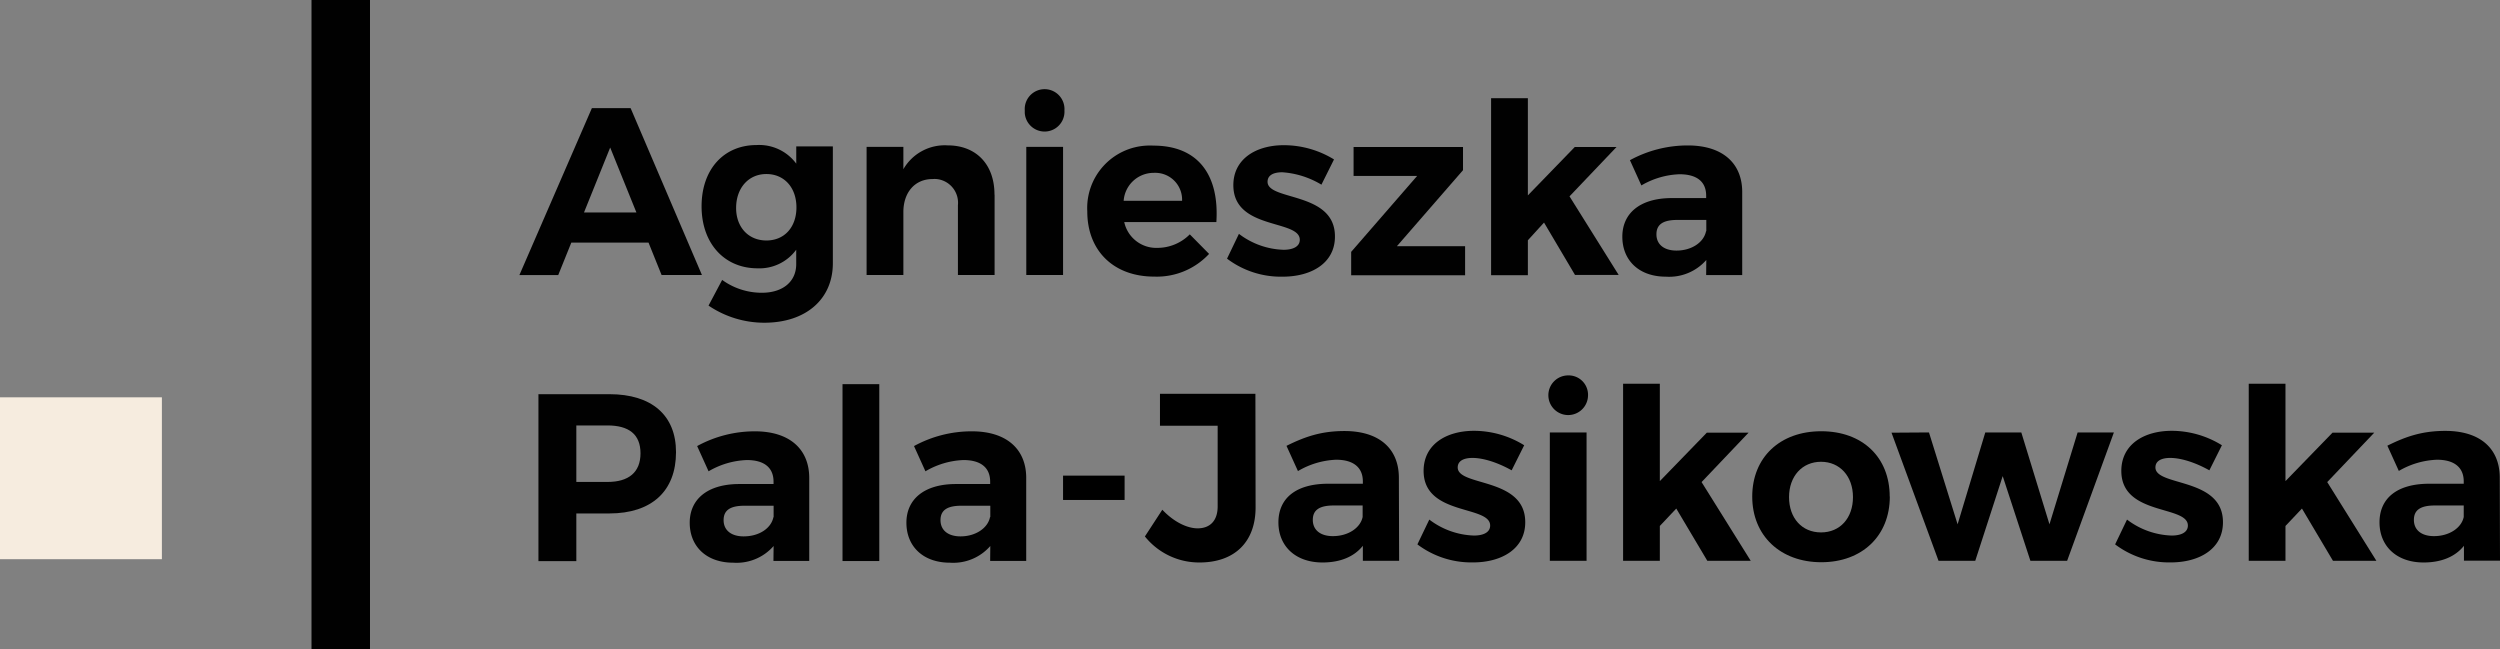 <svg xmlns="http://www.w3.org/2000/svg" viewBox="0 0 693.4 180.07"><rect x="0" y="0" width="693.4" height="180.07" fill="#808080" stroke="none"/><defs><style>.cls-1{fill:#010101;}.cls-2{fill:#f6ecdf;}</style></defs><g id="Warstwa_2" data-name="Warstwa 2"><g id="Warstwa_1-2" data-name="Warstwa 1"><path class="cls-1" d="M158.46,67.29l-3.63,9H144.06L164.16,30h10.75l19.78,46.28H183.5l-3.63-9Zm10.78-26.37-7.26,18h14.53Z"/><path class="cls-1" d="M231,73c0,10.09-7.61,16.51-19,16.51a27.56,27.56,0,0,1-15.48-4.75l3.78-7.12a18.72,18.72,0,0,0,11,3.56c5.84,0,9.54-3.1,9.54-7.94v-4a12.63,12.63,0,0,1-10.73,5.16c-9.17,0-15.52-6.88-15.52-17.19s6.2-17,15.26-17a12.78,12.78,0,0,1,11,5.16V40.61H231Zm-10.1-15.48c0-5.5-3.39-9.25-8.33-9.25s-8.33,3.83-8.4,9.25,3.36,9.18,8.4,9.18,8.33-3.73,8.33-9.18"/><path class="cls-1" d="M275.86,54V76.28H265.69V56.91a6.61,6.61,0,0,0-5.91-7.25,6.86,6.86,0,0,0-1.11,0c-5.09,0-8.11,3.9-8.11,9.13V76.28h-10.2V40.73h10.2v6.2a13.24,13.24,0,0,1,12.27-6.61c7.95,0,13,5.3,13,13.63"/><path class="cls-1" d="M295.23,30.61a5.5,5.5,0,0,1-11,.73c0-.24,0-.49,0-.73a5.5,5.5,0,0,1,11-.73,4.45,4.45,0,0,1,0,.73M284.65,40.73h10.2V76.28h-10.2Z"/><path class="cls-1" d="M337.34,61.6H311.82a9.08,9.08,0,0,0,9.2,7.15A12.66,12.66,0,0,0,330,65l5.35,5.42a19.8,19.8,0,0,1-15.21,6.3c-11.36,0-18.57-7.26-18.57-18.06A17.33,17.33,0,0,1,318,40.39a15.22,15.22,0,0,1,1.91,0c12.5,0,18.31,8.26,17.46,21.21m-9.51-5.9a7.44,7.44,0,0,0-7.1-7.76,6.57,6.57,0,0,0-.77,0,8.35,8.35,0,0,0-8.33,7.75Z"/><path class="cls-1" d="M370,44.22l-3.49,7a24.25,24.25,0,0,0-10.85-3.44c-2.42,0-4.09.8-4.09,2.64,0,5.35,18.76,2.64,18.69,15.21,0,7.26-6.39,11.11-14.53,11.11a24.76,24.76,0,0,1-15.4-5l3.3-6.88A21.43,21.43,0,0,0,356,69.28c2.6,0,4.51-.87,4.51-2.78,0-5.7-18.43-2.64-18.43-15.14,0-7.26,6.27-11.09,14-11.09A26.66,26.66,0,0,1,370,44.22"/><polygon class="cls-1" points="387.44 68.29 406.36 68.29 406.36 76.35 374.76 76.35 374.76 69.86 393.06 48.79 375.43 48.79 375.43 40.78 405.78 40.78 405.78 47.2 387.44 68.29"/><polygon class="cls-1" points="423.77 66.64 423.77 76.33 413.57 76.33 413.57 27.24 423.77 27.24 423.77 54.19 436.77 40.78 448.35 40.78 435.32 54.46 448.95 76.25 436.84 76.25 428.25 61.73 423.77 66.64"/><path class="cls-1" d="M473.26,72.11a13.68,13.68,0,0,1-11.18,4.63c-7.61,0-12.11-4.63-12.11-11.09S454.81,55,463.53,54.94h9.69v-.67c0-3.76-2.43-5.94-7.41-5.94a22.42,22.42,0,0,0-10.56,3.1l-3.17-7a33.44,33.44,0,0,1,16.07-4.09c9.52,0,15,4.84,15.07,12.76v23.2h-10Zm0-8V61h-8c-3.92,0-5.83,1.19-5.83,4s2.13,4.5,5.57,4.5c4.21,0,7.58-2.3,8.18-5.35Z"/><path class="cls-1" d="M169,109.33c11.77,0,18.5,5.84,18.5,16.08,0,10.78-6.73,17-18.5,17h-9.15v13.22H149.34V109.33Zm-9.15,24.34h8.67c5.81,0,9.13-2.64,9.13-7.94s-3.27-7.73-9.18-7.73h-8.62Z"/><path class="cls-1" d="M214.57,151.44a13.63,13.63,0,0,1-11.16,4.63c-7.61,0-12.11-4.63-12.11-11.09s4.84-10.66,13.56-10.73h9.69v-.65c0-3.76-2.42-6-7.41-6a22.45,22.45,0,0,0-10.61,3.12l-3.17-7a33.34,33.34,0,0,1,16-4.09c9.54,0,15,4.84,15.09,12.76v23.2h-9.93Zm0-8v-3.17h-8.06c-3.9,0-5.81,1.19-5.81,4s2.13,4.5,5.54,4.5c4.43,0,7.68-2.32,8.28-5.35Z"/><rect class="cls-1" x="233.68" y="106.55" width="10.2" height="49.06"/><path class="cls-1" d="M274.67,151.44a13.63,13.63,0,0,1-11.16,4.63c-7.6,0-12.11-4.63-12.11-11.09s4.85-10.66,13.54-10.73h9.69v-.65c0-3.76-2.43-6-7.41-6a22.4,22.4,0,0,0-10.54,3.12l-3.17-7a33.34,33.34,0,0,1,16.05-4.09c9.52,0,15,4.84,15.07,12.76v23.2h-10Zm0-8v-3.17h-8c-3.9,0-5.81,1.19-5.81,4s2.11,4.5,5.55,4.5c4.21,0,7.6-2.32,8.18-5.35Z"/><rect class="cls-1" x="86.4" width="16.22" height="180.07"/><rect class="cls-2" y="110.2" width="44.9" height="44.9"/><rect x="294.85" y="131.92" width="17.07" height="6.75"/><path d="M348.25,140.72c0,9.73-5.95,15.29-15.55,15.29a19.28,19.28,0,0,1-15.15-7.22l4.83-7.41c3.24,3.44,6.95,5.16,9.79,5.16,3.44,0,5.56-2.11,5.56-6.08V118.09h-16v-8.87h26.47Z"/><path d="M378,151.38c-2.38,3-6.22,4.63-11.18,4.63-7.61,0-12.24-4.63-12.24-11.12,0-6.68,4.83-10.65,13.56-10.72H378v-.66c0-3.77-2.52-6-7.41-6A22.53,22.53,0,0,0,360,130.66l-3.18-7c5.3-2.65,9.86-4.11,16.08-4.11,9.53,0,15,4.77,15.09,12.78l.07,23.22H378Zm-.06-8v-3.18h-8c-3.9,0-5.82,1.19-5.82,4s2.12,4.5,5.56,4.5c4.3,0,7.67-2.32,8.27-5.36"/><path d="M422.77,123.45l-3.5,7c-3.91-2.19-7.88-3.44-10.86-3.44-2.38,0-4.1.79-4.1,2.64,0,5.36,18.79,2.65,18.73,15.22,0,7.28-6.42,11.12-14.5,11.12a24.85,24.85,0,0,1-15.41-5l3.3-6.88a21.5,21.5,0,0,0,12.38,4.43c2.58,0,4.5-.86,4.5-2.78,0-5.69-18.46-2.65-18.46-15.15,0-7.35,6.28-11.12,14-11.12a26.5,26.5,0,0,1,13.89,4"/><path d="M440.45,109.82a5.5,5.5,0,1,1-5.5-5.7,5.38,5.38,0,0,1,5.5,5.7m-10.59,10.12h10.19v35.6H429.86Z"/><polygon points="460.37 145.88 460.37 155.54 450.18 155.54 450.18 106.44 460.37 106.44 460.37 133.44 473.4 120.01 484.98 120.01 471.95 133.71 485.58 155.54 473.54 155.54 464.93 141.05 460.37 145.88"/><path d="M524.16,137.74c0,10.86-7.67,18.2-19,18.2S486,148.6,486,137.74s7.68-18.13,19.13-18.13,19,7.21,19,18.13m-27.92.14c0,5.82,3.57,9.79,8.87,9.79s8.86-4,8.86-9.79-3.64-9.8-8.86-9.8-8.87,4-8.87,9.8"/><polygon points="563.15 155.54 555.47 132.05 547.86 155.54 537.67 155.54 524.63 120.01 535.02 119.94 542.96 145.42 550.64 119.94 560.63 119.94 568.44 145.42 576.25 119.94 586.31 119.94 573.34 155.54 563.15 155.54"/><path d="M616.29,123.45l-3.5,7c-3.91-2.19-7.88-3.44-10.86-3.44-2.38,0-4.1.79-4.1,2.64,0,5.36,18.79,2.65,18.73,15.22,0,7.28-6.42,11.12-14.5,11.12a24.85,24.85,0,0,1-15.41-5l3.3-6.88a21.52,21.52,0,0,0,12.38,4.43c2.58,0,4.5-.86,4.5-2.78,0-5.69-18.46-2.65-18.46-15.15,0-7.35,6.28-11.12,14-11.12a26.5,26.5,0,0,1,13.89,4"/><polygon points="633.9 145.88 633.9 155.54 623.71 155.54 623.71 106.44 633.9 106.44 633.9 133.44 646.94 120.01 658.52 120.01 645.48 133.71 659.11 155.54 647.07 155.54 638.47 141.05 633.9 145.88"/><path d="M683.4,151.38c-2.38,3-6.22,4.63-11.18,4.63-7.61,0-12.24-4.63-12.24-11.12,0-6.68,4.83-10.65,13.56-10.72h9.8v-.66c0-3.77-2.52-6-7.41-6a22.53,22.53,0,0,0-10.59,3.11l-3.18-7c5.29-2.65,9.86-4.11,16.08-4.11,9.53,0,15,4.77,15.09,12.78l.07,23.22h-10Zm-.06-8v-3.18h-8c-3.9,0-5.82,1.19-5.82,4s2.11,4.5,5.56,4.5c4.3,0,7.67-2.32,8.27-5.36"/></g></g></svg>